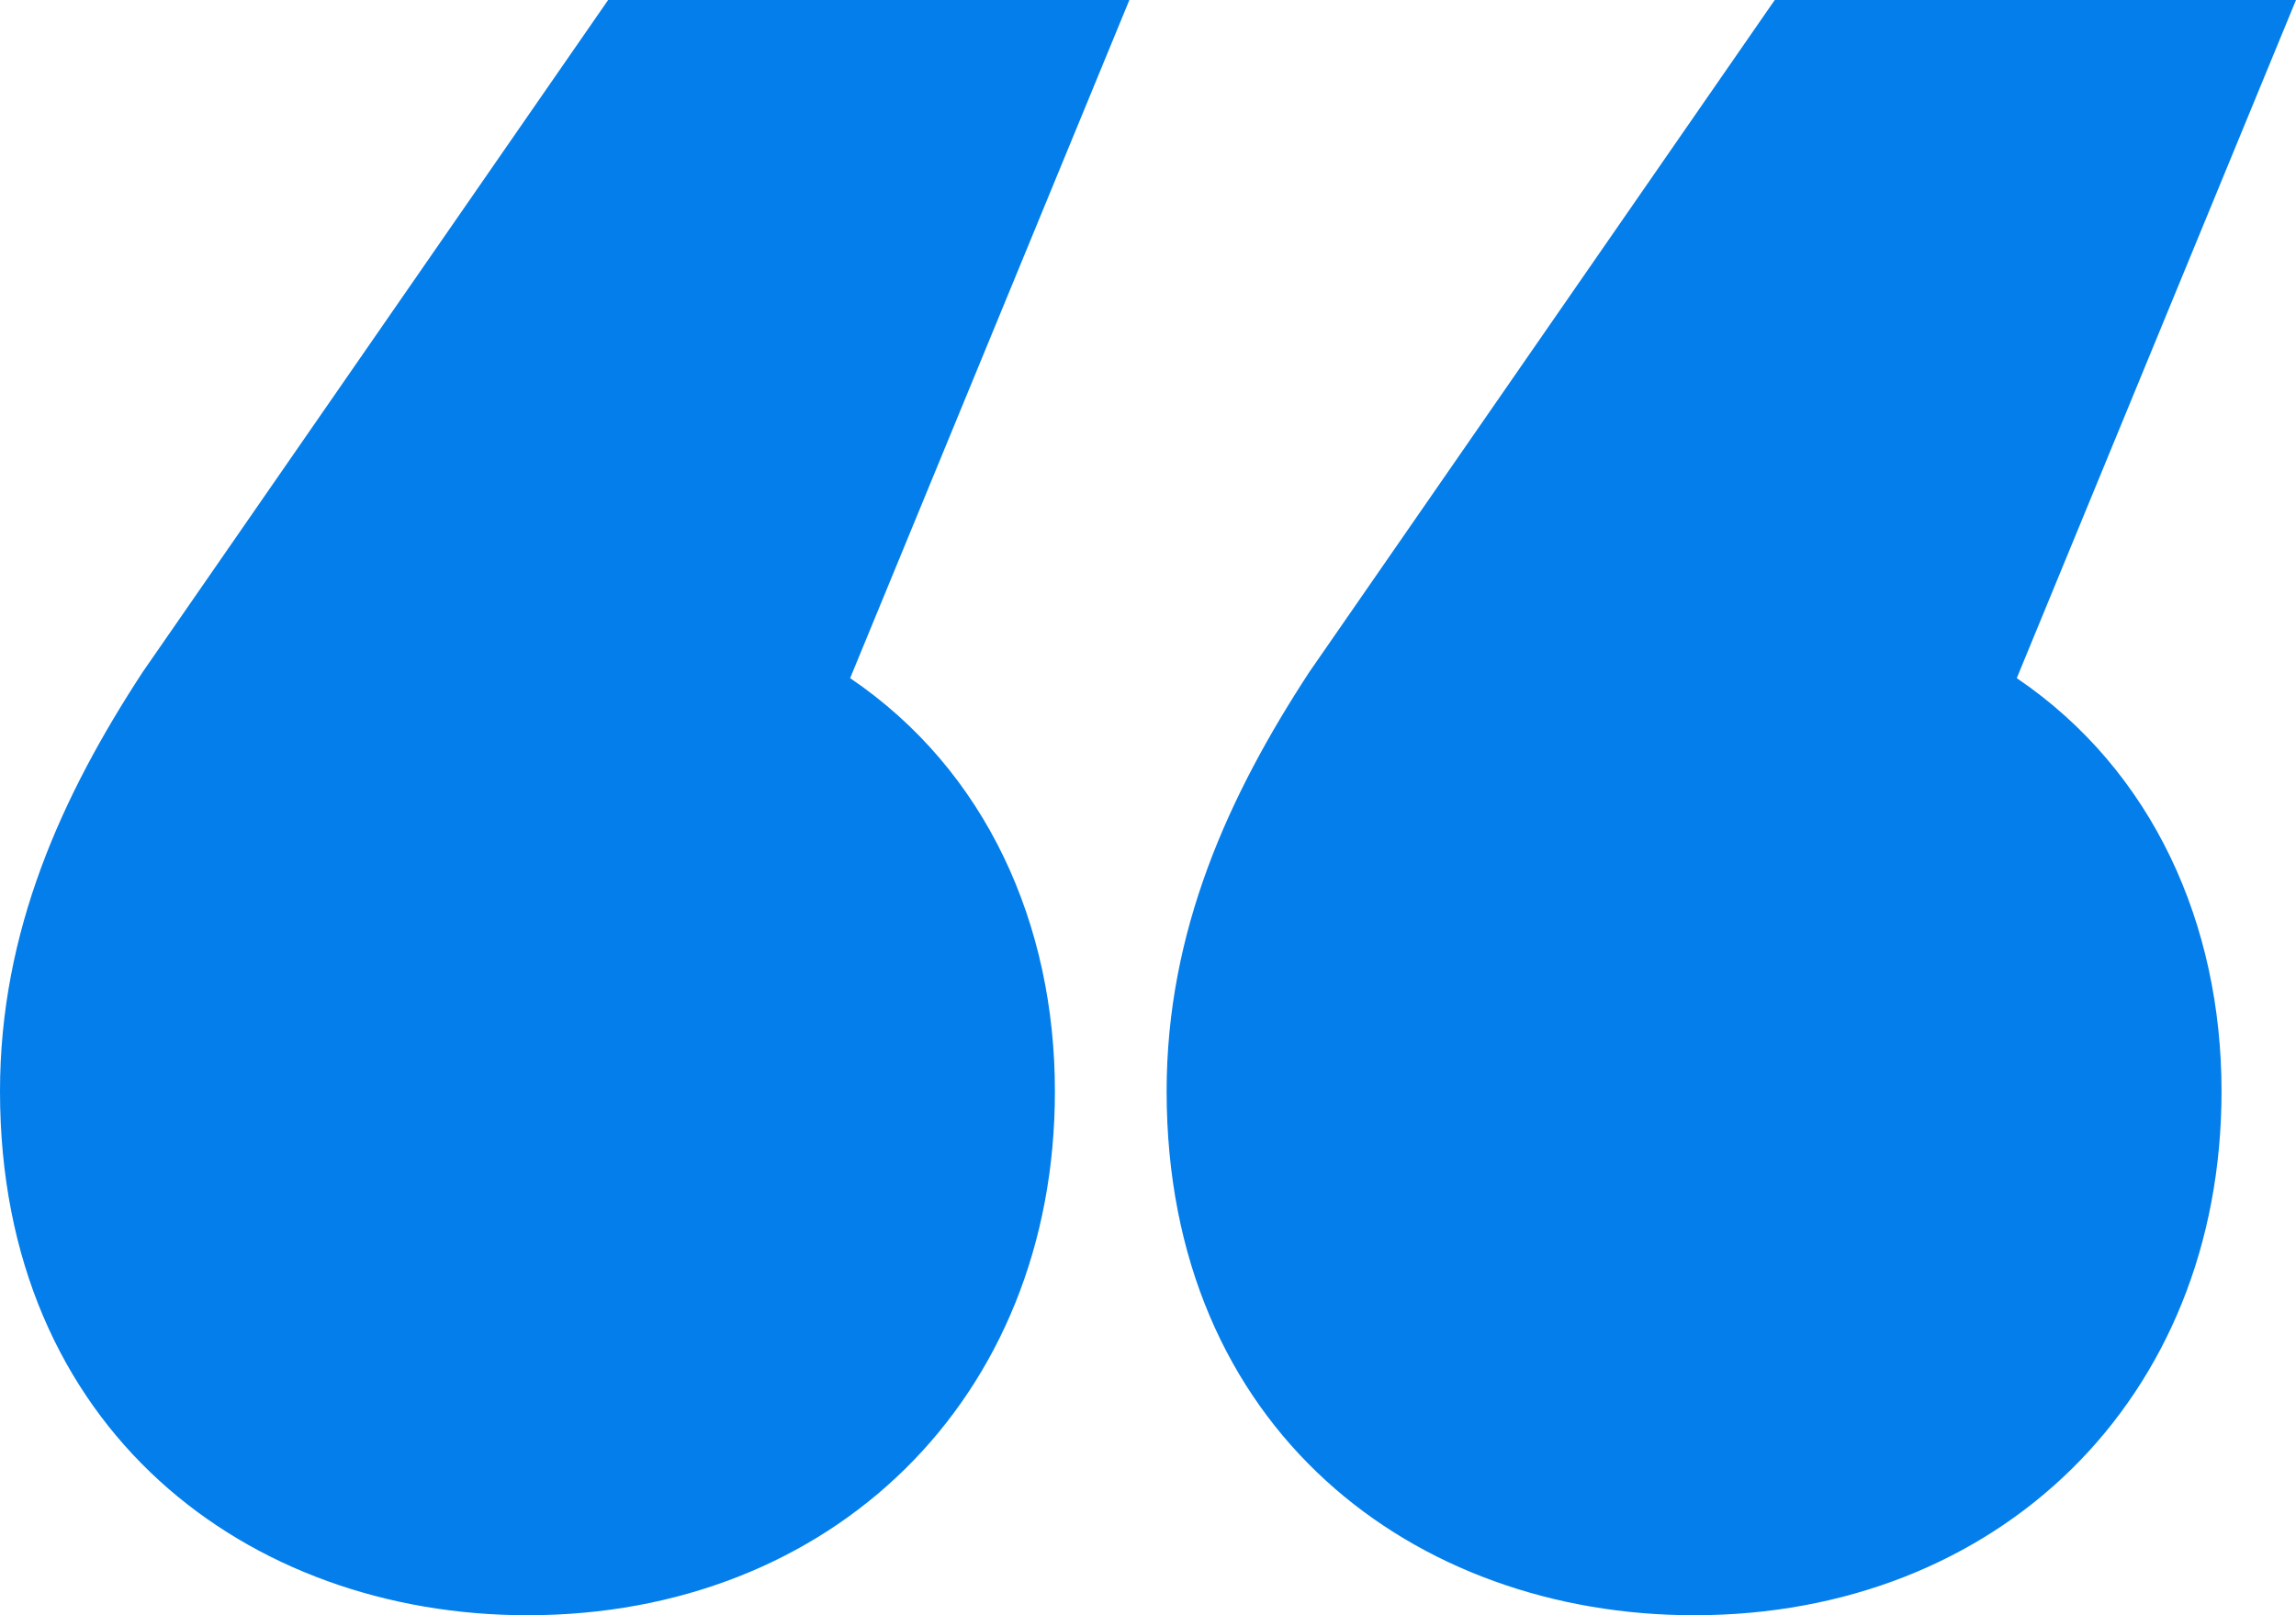<?xml version="1.0" encoding="UTF-8"?> <svg xmlns="http://www.w3.org/2000/svg" width="81" height="57" viewBox="0 0 81 57" fill="none"><path d="M21.454 0H39.843L29.992 23.931C34.808 27.195 37.216 32.634 37.216 38.508C37.216 49.386 29.335 57 18.608 57C8.757 57 0 50.473 0 38.508C0 32.851 2.189 28.065 5.035 23.714L21.454 0ZM71.149 23.931C75.965 27.195 78.373 32.634 78.373 38.508C78.373 49.386 70.492 57 59.765 57C49.913 57 41.157 50.473 41.157 38.508C41.157 32.851 43.346 28.065 46.192 23.714L62.611 0H81L71.149 23.931Z" fill="#047EEA"></path></svg> 